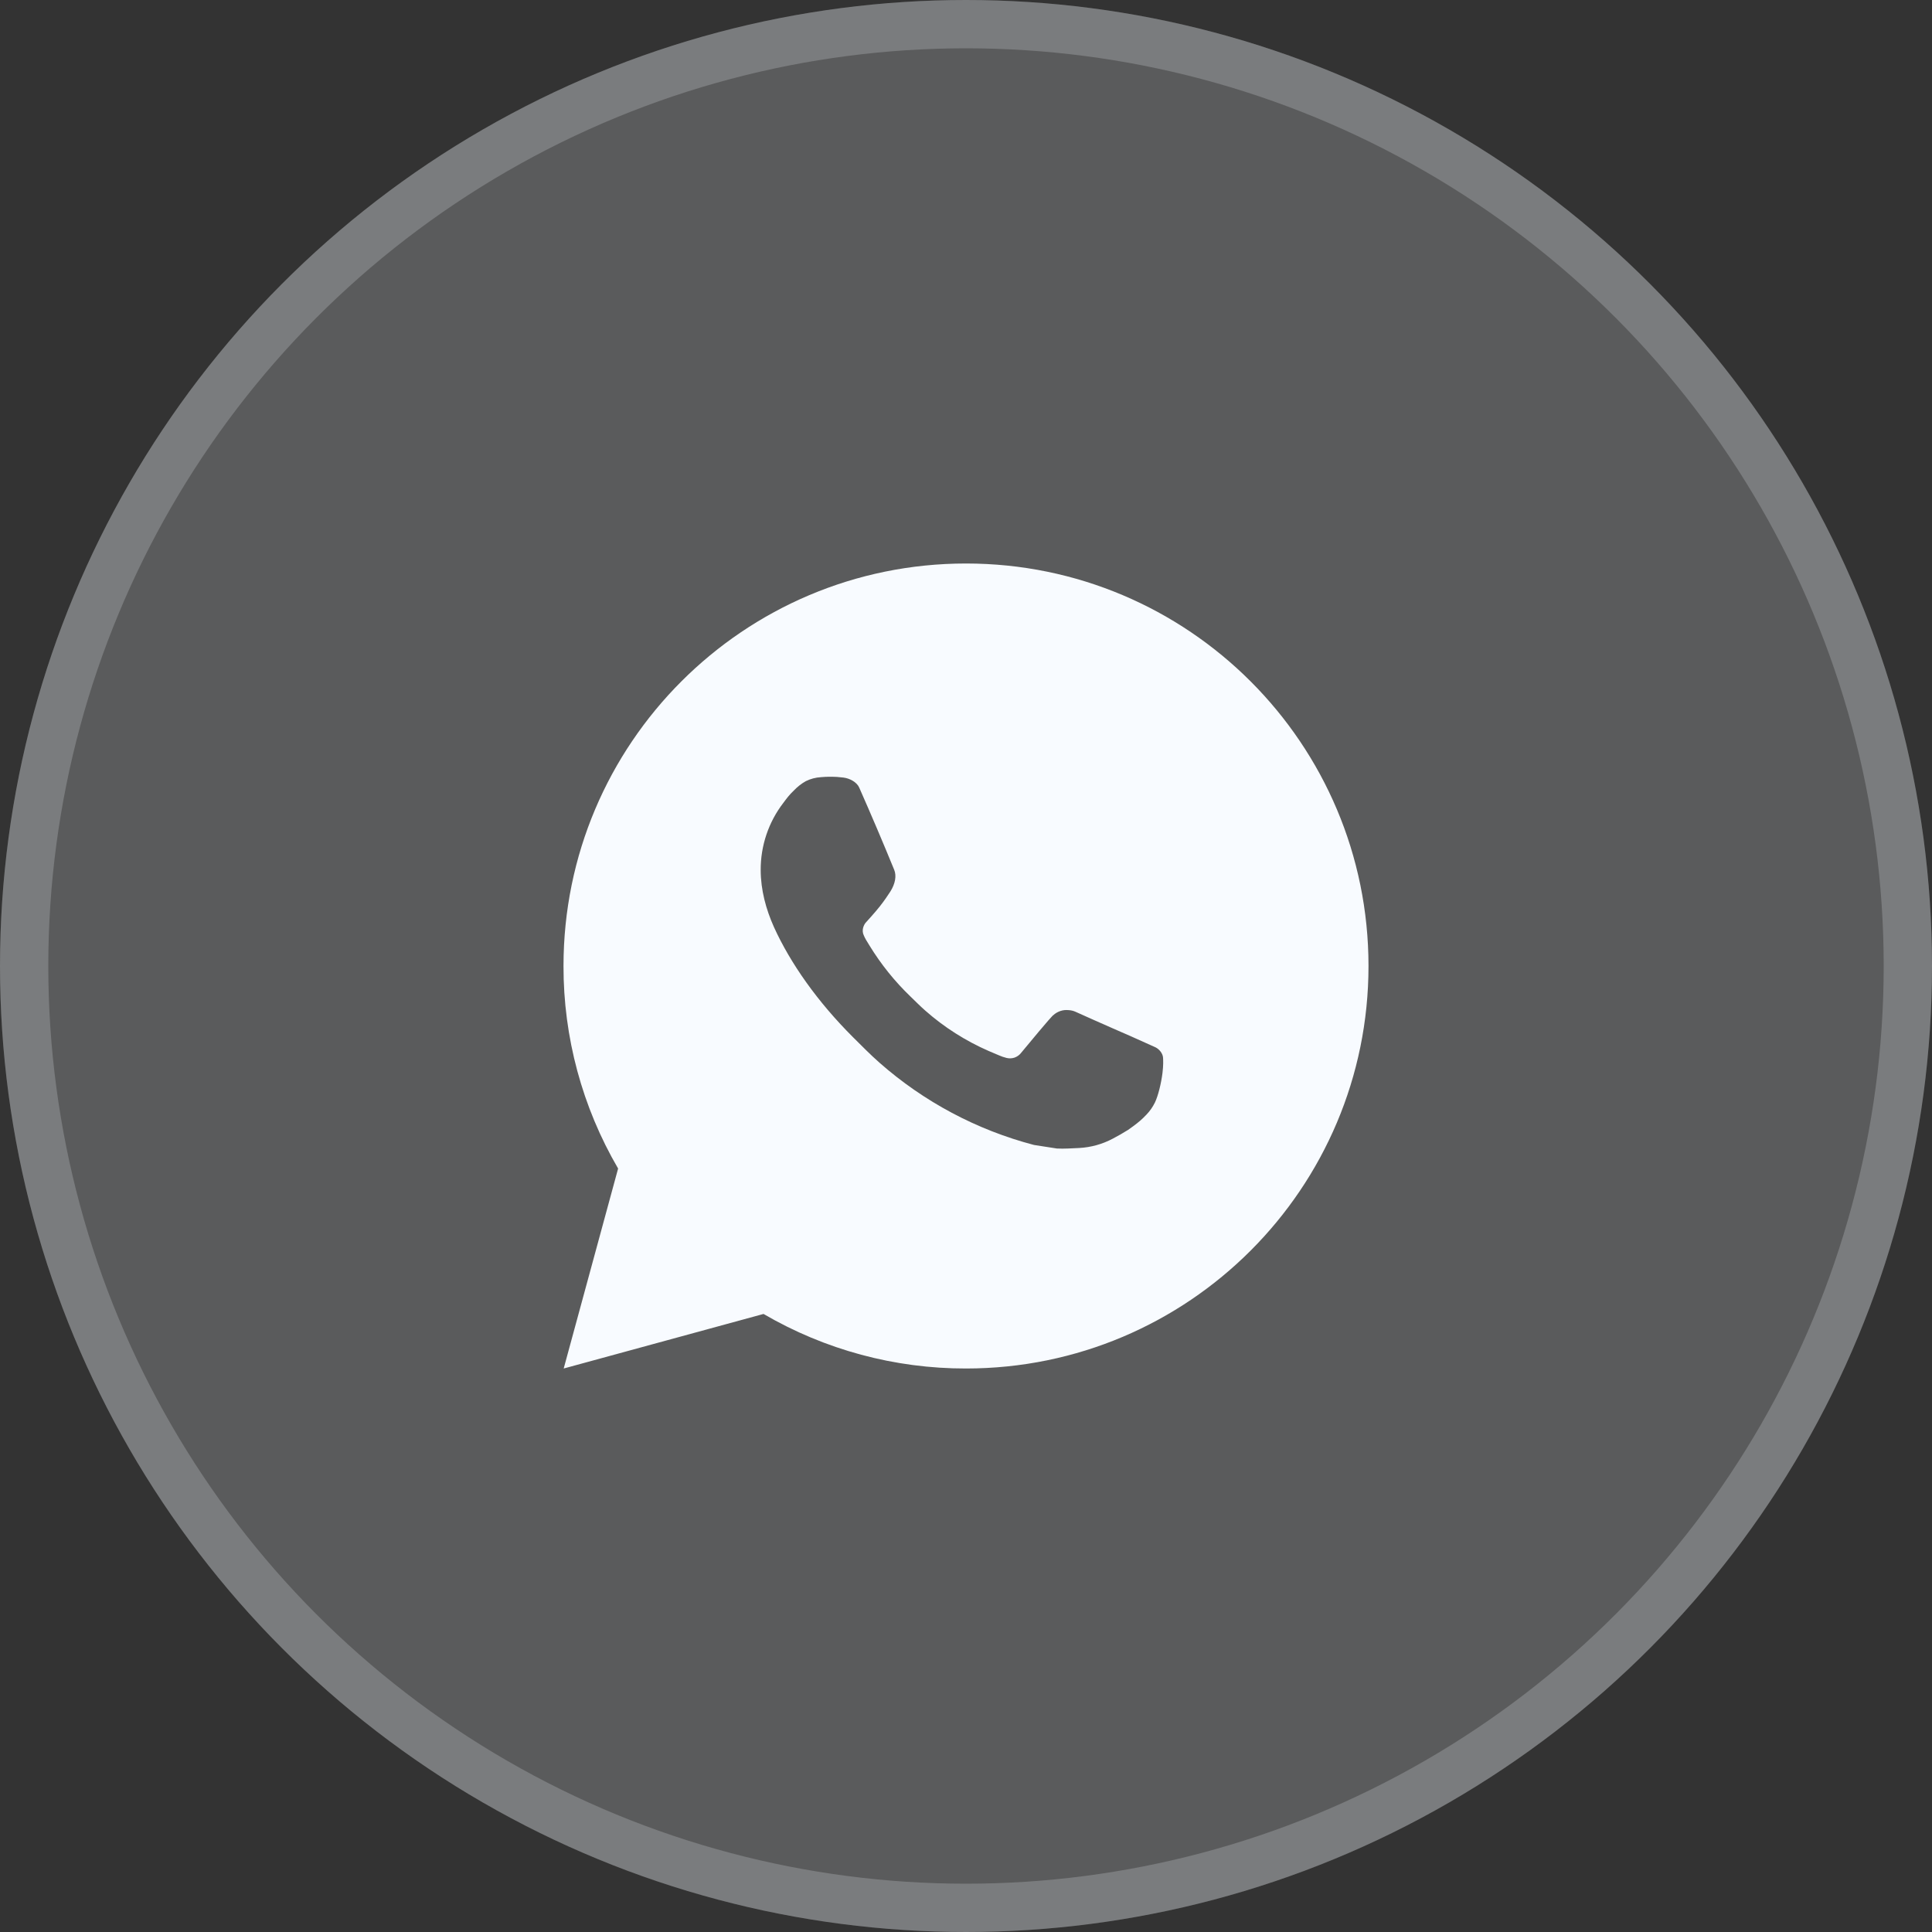 <?xml version="1.0" encoding="UTF-8"?> <svg xmlns="http://www.w3.org/2000/svg" width="30" height="30" viewBox="0 0 30 30" fill="none"><rect x="0" y="0" width="30" height="30" fill="#333333" stroke="none"/><circle cx="15" cy="15" r="15" fill="#F8FBFF" fill-opacity="0.2"></circle><circle cx="15" cy="15" r="14.625" stroke="#C6C9CD" stroke-opacity="0.3" stroke-width="0.75"></circle><path d="M15 8.75C18.452 8.75 21.25 11.548 21.25 15C21.25 18.452 18.452 21.25 15 21.25C13.896 21.252 12.81 20.96 11.856 20.403L8.753 21.25L9.598 18.145C9.041 17.191 8.748 16.105 8.75 15C8.75 11.548 11.548 8.75 15 8.75ZM12.87 12.062L12.745 12.068C12.664 12.073 12.585 12.094 12.512 12.13C12.445 12.168 12.383 12.216 12.329 12.273C12.254 12.343 12.211 12.404 12.166 12.464C11.934 12.764 11.81 13.133 11.812 13.512C11.813 13.819 11.893 14.117 12.018 14.396C12.274 14.959 12.694 15.556 13.249 16.109C13.383 16.242 13.514 16.376 13.656 16.501C14.345 17.108 15.167 17.546 16.056 17.779L16.411 17.834C16.526 17.84 16.642 17.831 16.758 17.826C16.94 17.816 17.118 17.767 17.279 17.681C17.36 17.639 17.44 17.593 17.518 17.544C17.518 17.544 17.545 17.526 17.596 17.488C17.681 17.425 17.733 17.381 17.802 17.308C17.855 17.253 17.899 17.19 17.934 17.119C17.983 17.017 18.031 16.823 18.051 16.661C18.066 16.537 18.062 16.469 18.06 16.427C18.058 16.361 18.002 16.291 17.941 16.262L17.578 16.099C17.578 16.099 17.034 15.862 16.701 15.711C16.666 15.695 16.629 15.687 16.591 15.685C16.549 15.681 16.505 15.685 16.465 15.699C16.424 15.713 16.386 15.735 16.355 15.764C16.352 15.763 16.31 15.799 15.858 16.346C15.832 16.381 15.796 16.407 15.755 16.422C15.714 16.436 15.67 16.438 15.628 16.427C15.587 16.417 15.547 16.403 15.509 16.386C15.431 16.354 15.404 16.341 15.351 16.319C14.992 16.162 14.66 15.951 14.367 15.692C14.288 15.623 14.215 15.548 14.14 15.476C13.894 15.24 13.68 14.974 13.502 14.683L13.466 14.624C13.44 14.584 13.418 14.541 13.402 14.496C13.378 14.404 13.44 14.33 13.44 14.33C13.44 14.33 13.592 14.164 13.662 14.074C13.731 13.986 13.789 13.901 13.827 13.841C13.901 13.722 13.924 13.6 13.885 13.506C13.71 13.078 13.529 12.653 13.342 12.23C13.306 12.146 13.196 12.086 13.097 12.074C13.063 12.07 13.029 12.067 12.996 12.064C12.912 12.06 12.828 12.06 12.744 12.067L12.87 12.062Z" fill="#F8FBFF"></path></svg> 